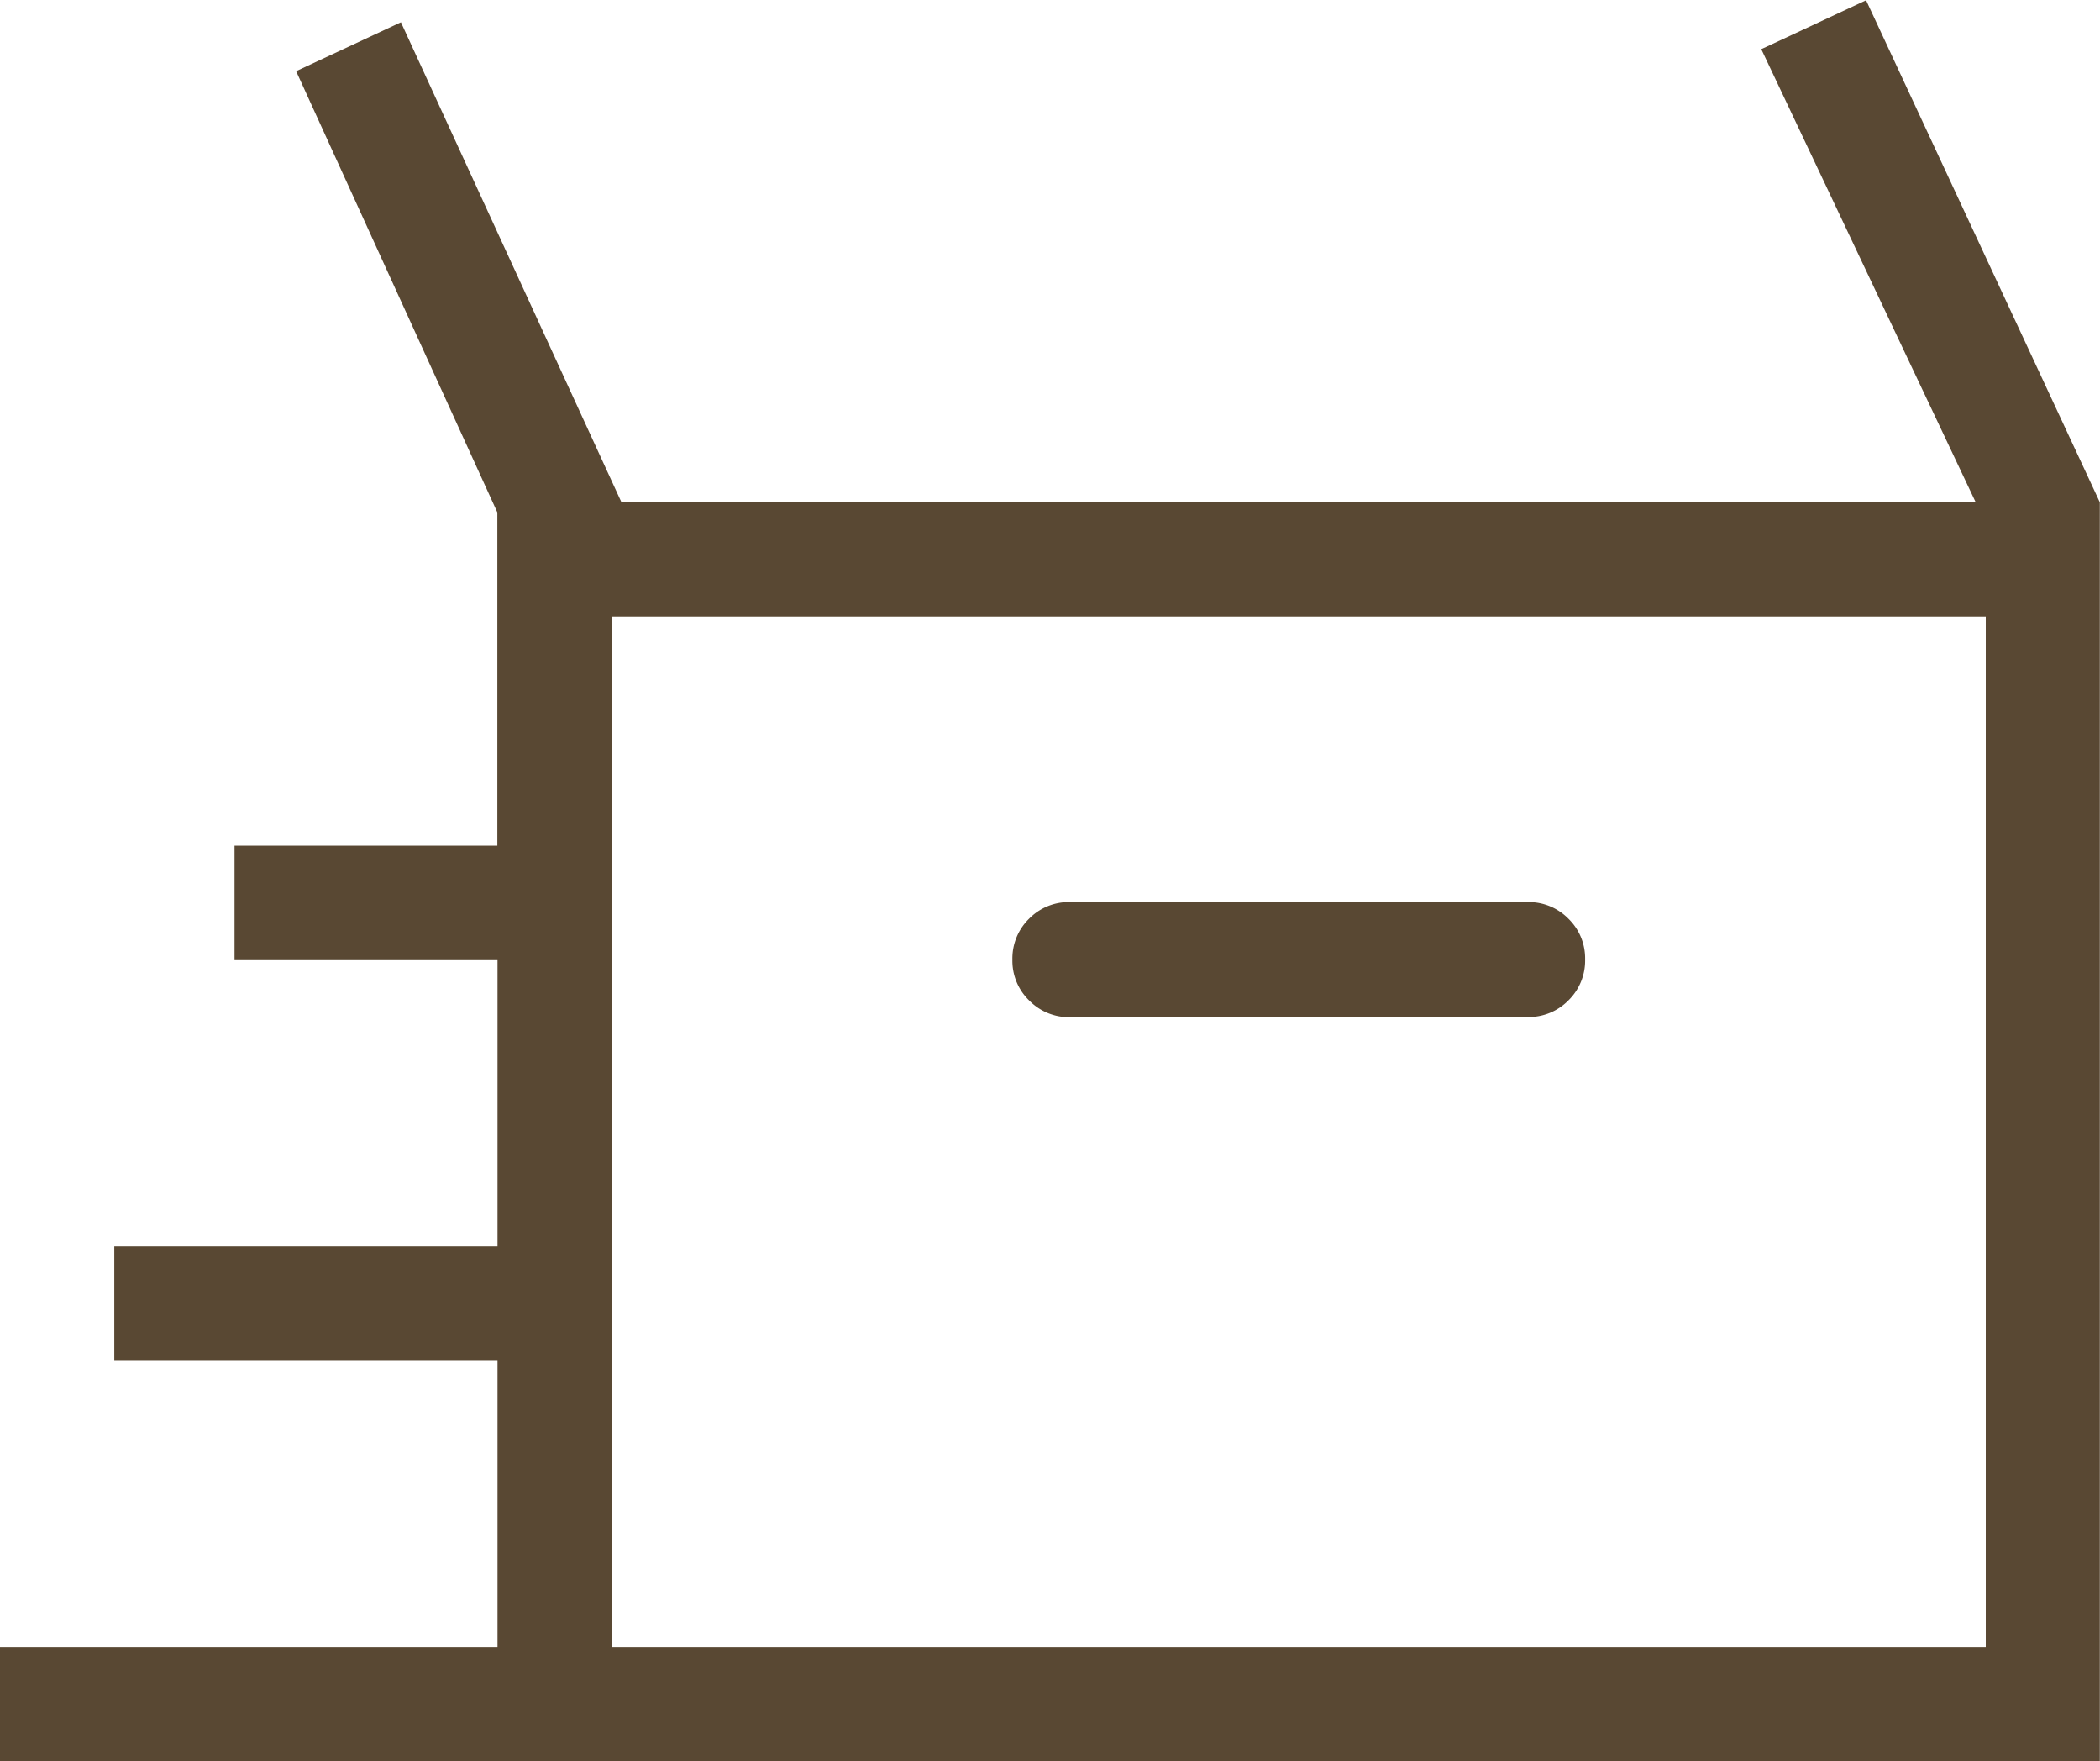 <svg xmlns="http://www.w3.org/2000/svg" width="37.812" height="31.708" viewBox="0 0 37.812 31.708">
  <path id="quick_reorder_FILL0_wght200_GRAD0_opsz24" d="M93.077-783.677v-2.061h8.958v-5.153h-6.9v-2.061h6.9V-798.1H97.3v-2.061h4.732v-6l-3.623-7.943,1.887-.88,3.971,8.641h24.384l-3.861-8.157,1.887-.88,4.209,9.037v22.671Zm19.263-13.4h8.244a1,1,0,0,0,.734-.3,1,1,0,0,0,.3-.735.994.994,0,0,0-.3-.734,1,1,0,0,0-.734-.3H112.34a1,1,0,0,0-.734.3,1,1,0,0,0-.3.735.994.994,0,0,0,.3.734A1,1,0,0,0,112.34-797.074ZM104.1-785.738h24.732v-18.549H104.1Zm0,0v0Z" transform="translate(-93.077 815.385)" fill="#594833"/>
</svg>
